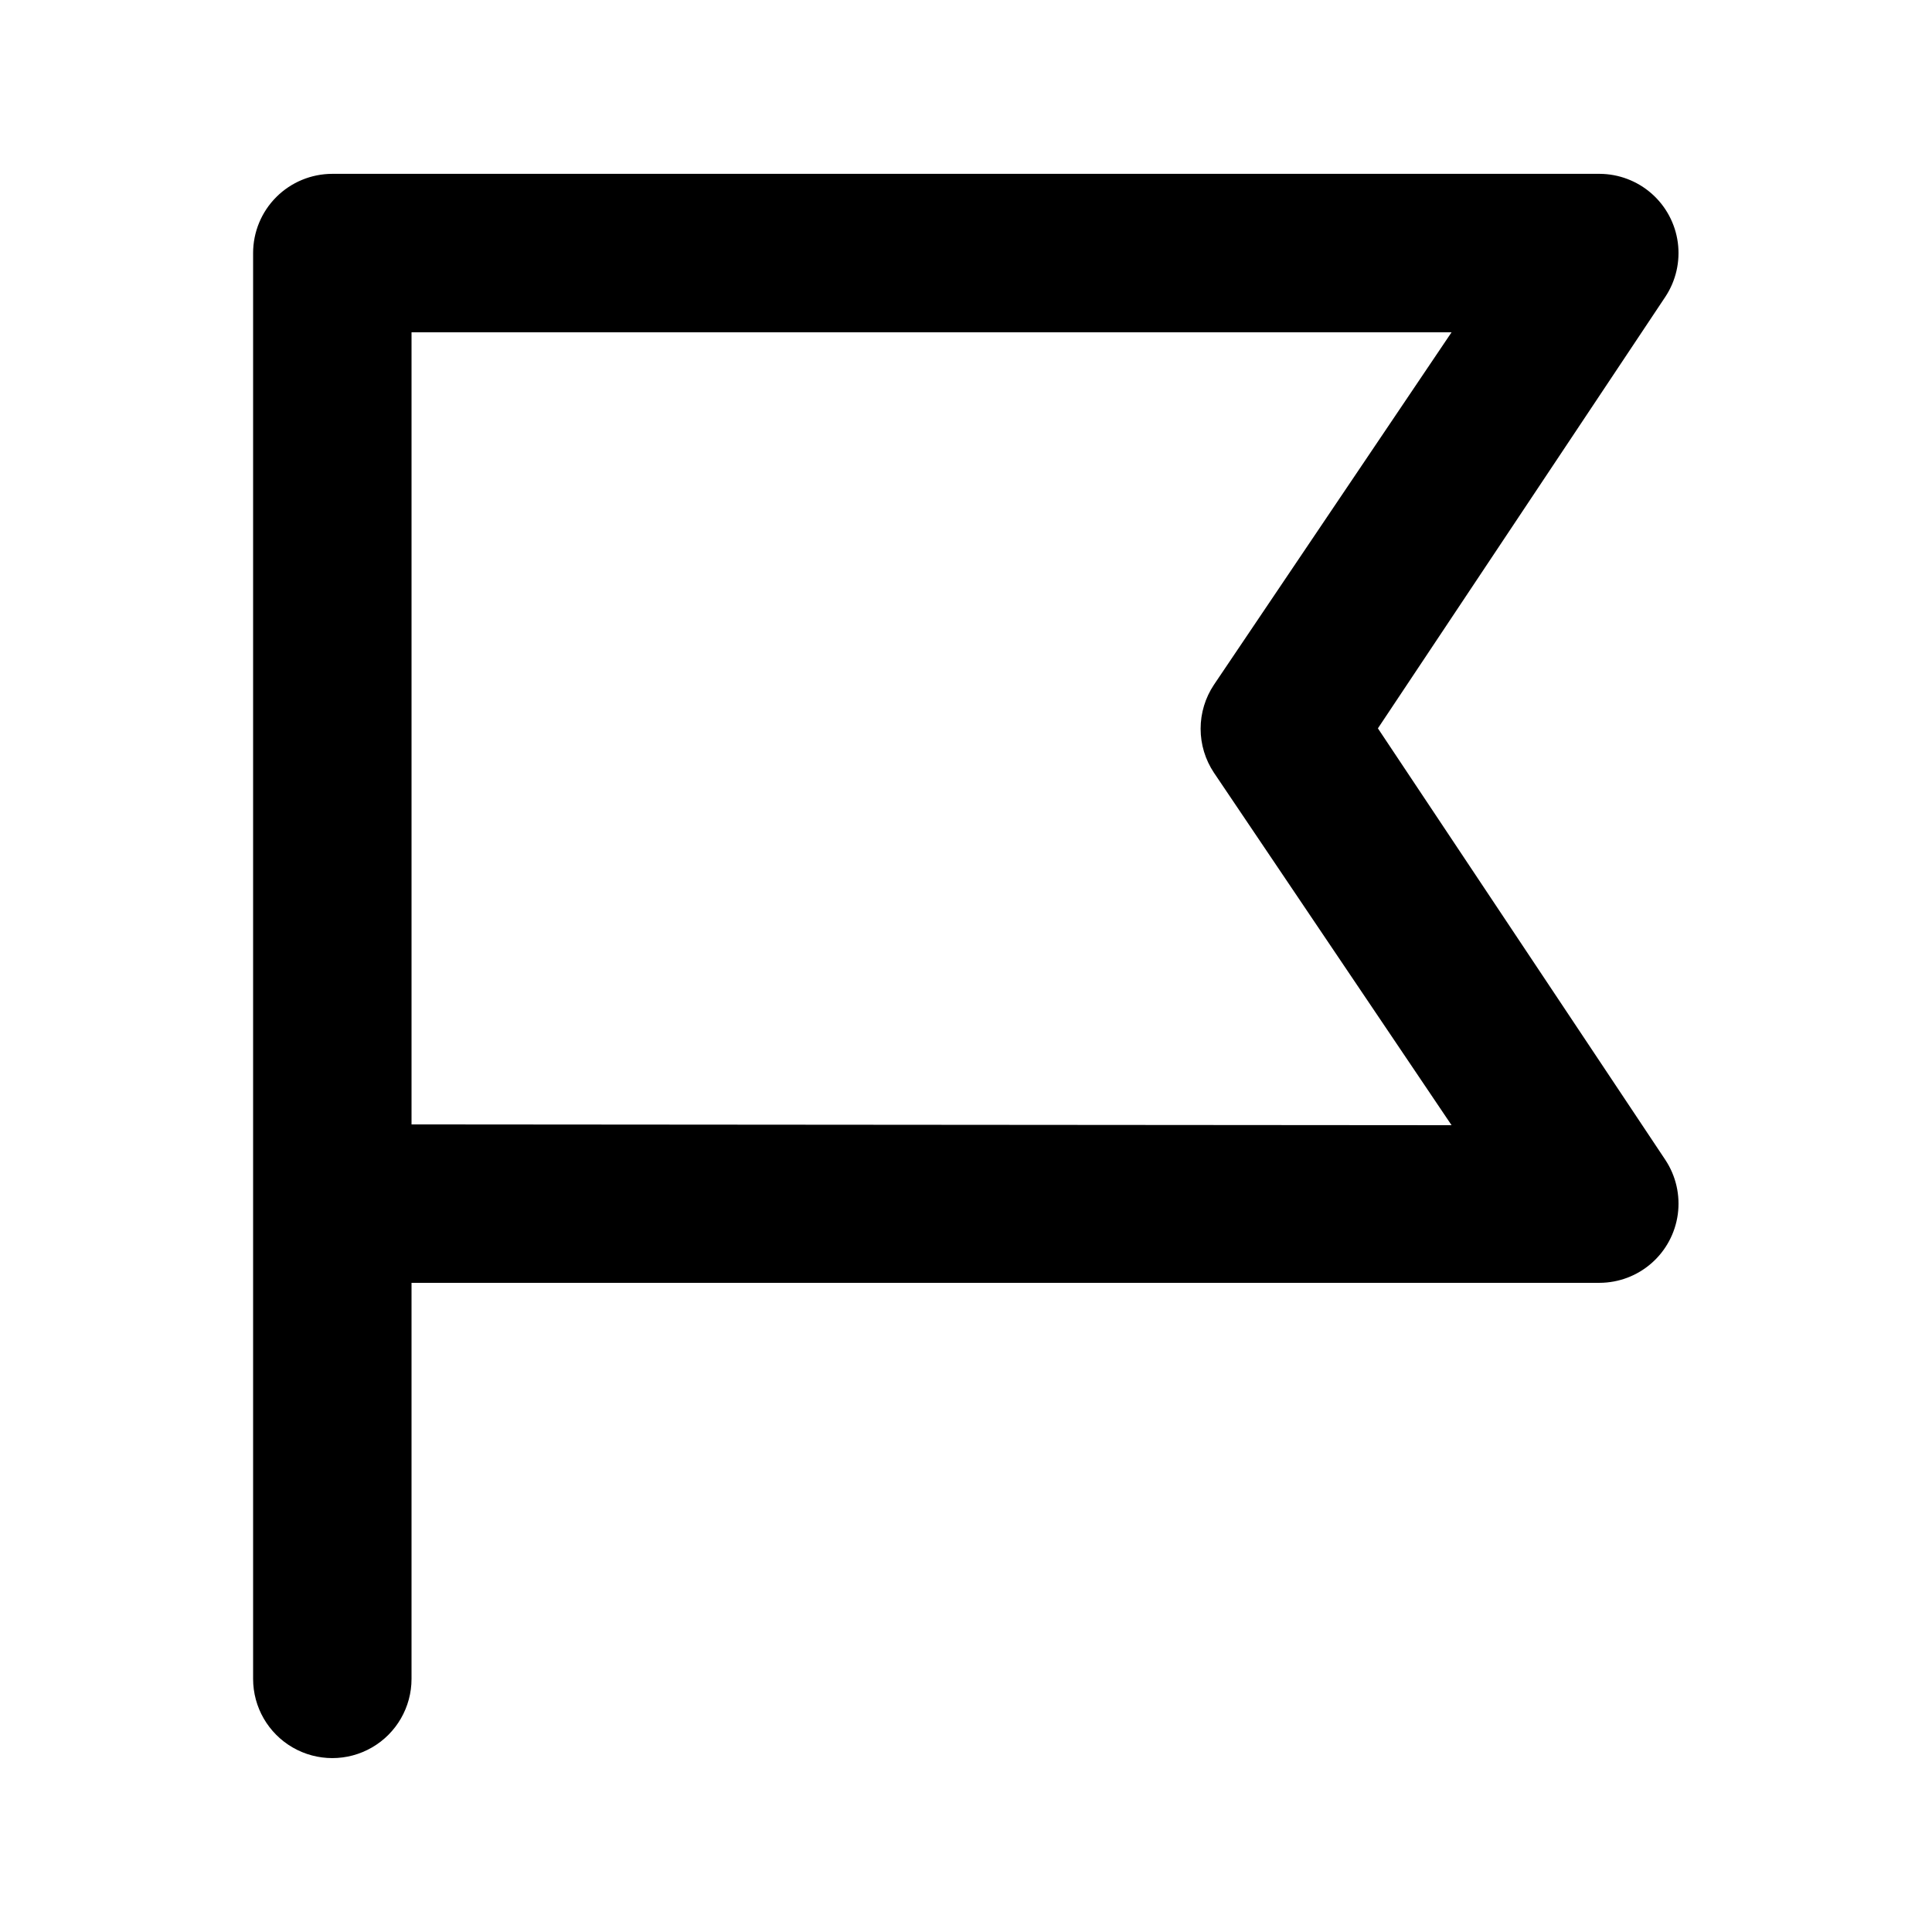<?xml version="1.0" encoding="UTF-8"?>
<!-- Uploaded to: ICON Repo, www.iconrepo.com, Generator: ICON Repo Mixer Tools -->
<svg fill="#000000" width="800px" height="800px" version="1.1" viewBox="144 144 512 512" xmlns="http://www.w3.org/2000/svg">
 <path d="m509.16 337.02 76.203-114.41c2.785-4.231 3.945-9.324 3.273-14.344-0.676-5.019-3.141-9.625-6.945-12.969s-8.688-5.199-13.754-5.227h-335.87c-5.566 0-10.906 2.211-14.844 6.148s-6.148 9.277-6.148 14.844v377.86c0 7.5 4 14.43 10.496 18.18s14.496 3.75 20.992 0 10.496-10.68 10.496-18.18v-104.96h314.88c5.066-0.023 9.949-1.879 13.754-5.223s6.269-7.953 6.945-12.969c0.672-5.019-0.488-10.113-3.273-14.344zm-256.1 104.96v-209.92h275.62l-62.977 93.414c-2.301 3.449-3.527 7.504-3.527 11.652 0 4.144 1.227 8.199 3.527 11.648l62.977 93.414z"/>
</svg>